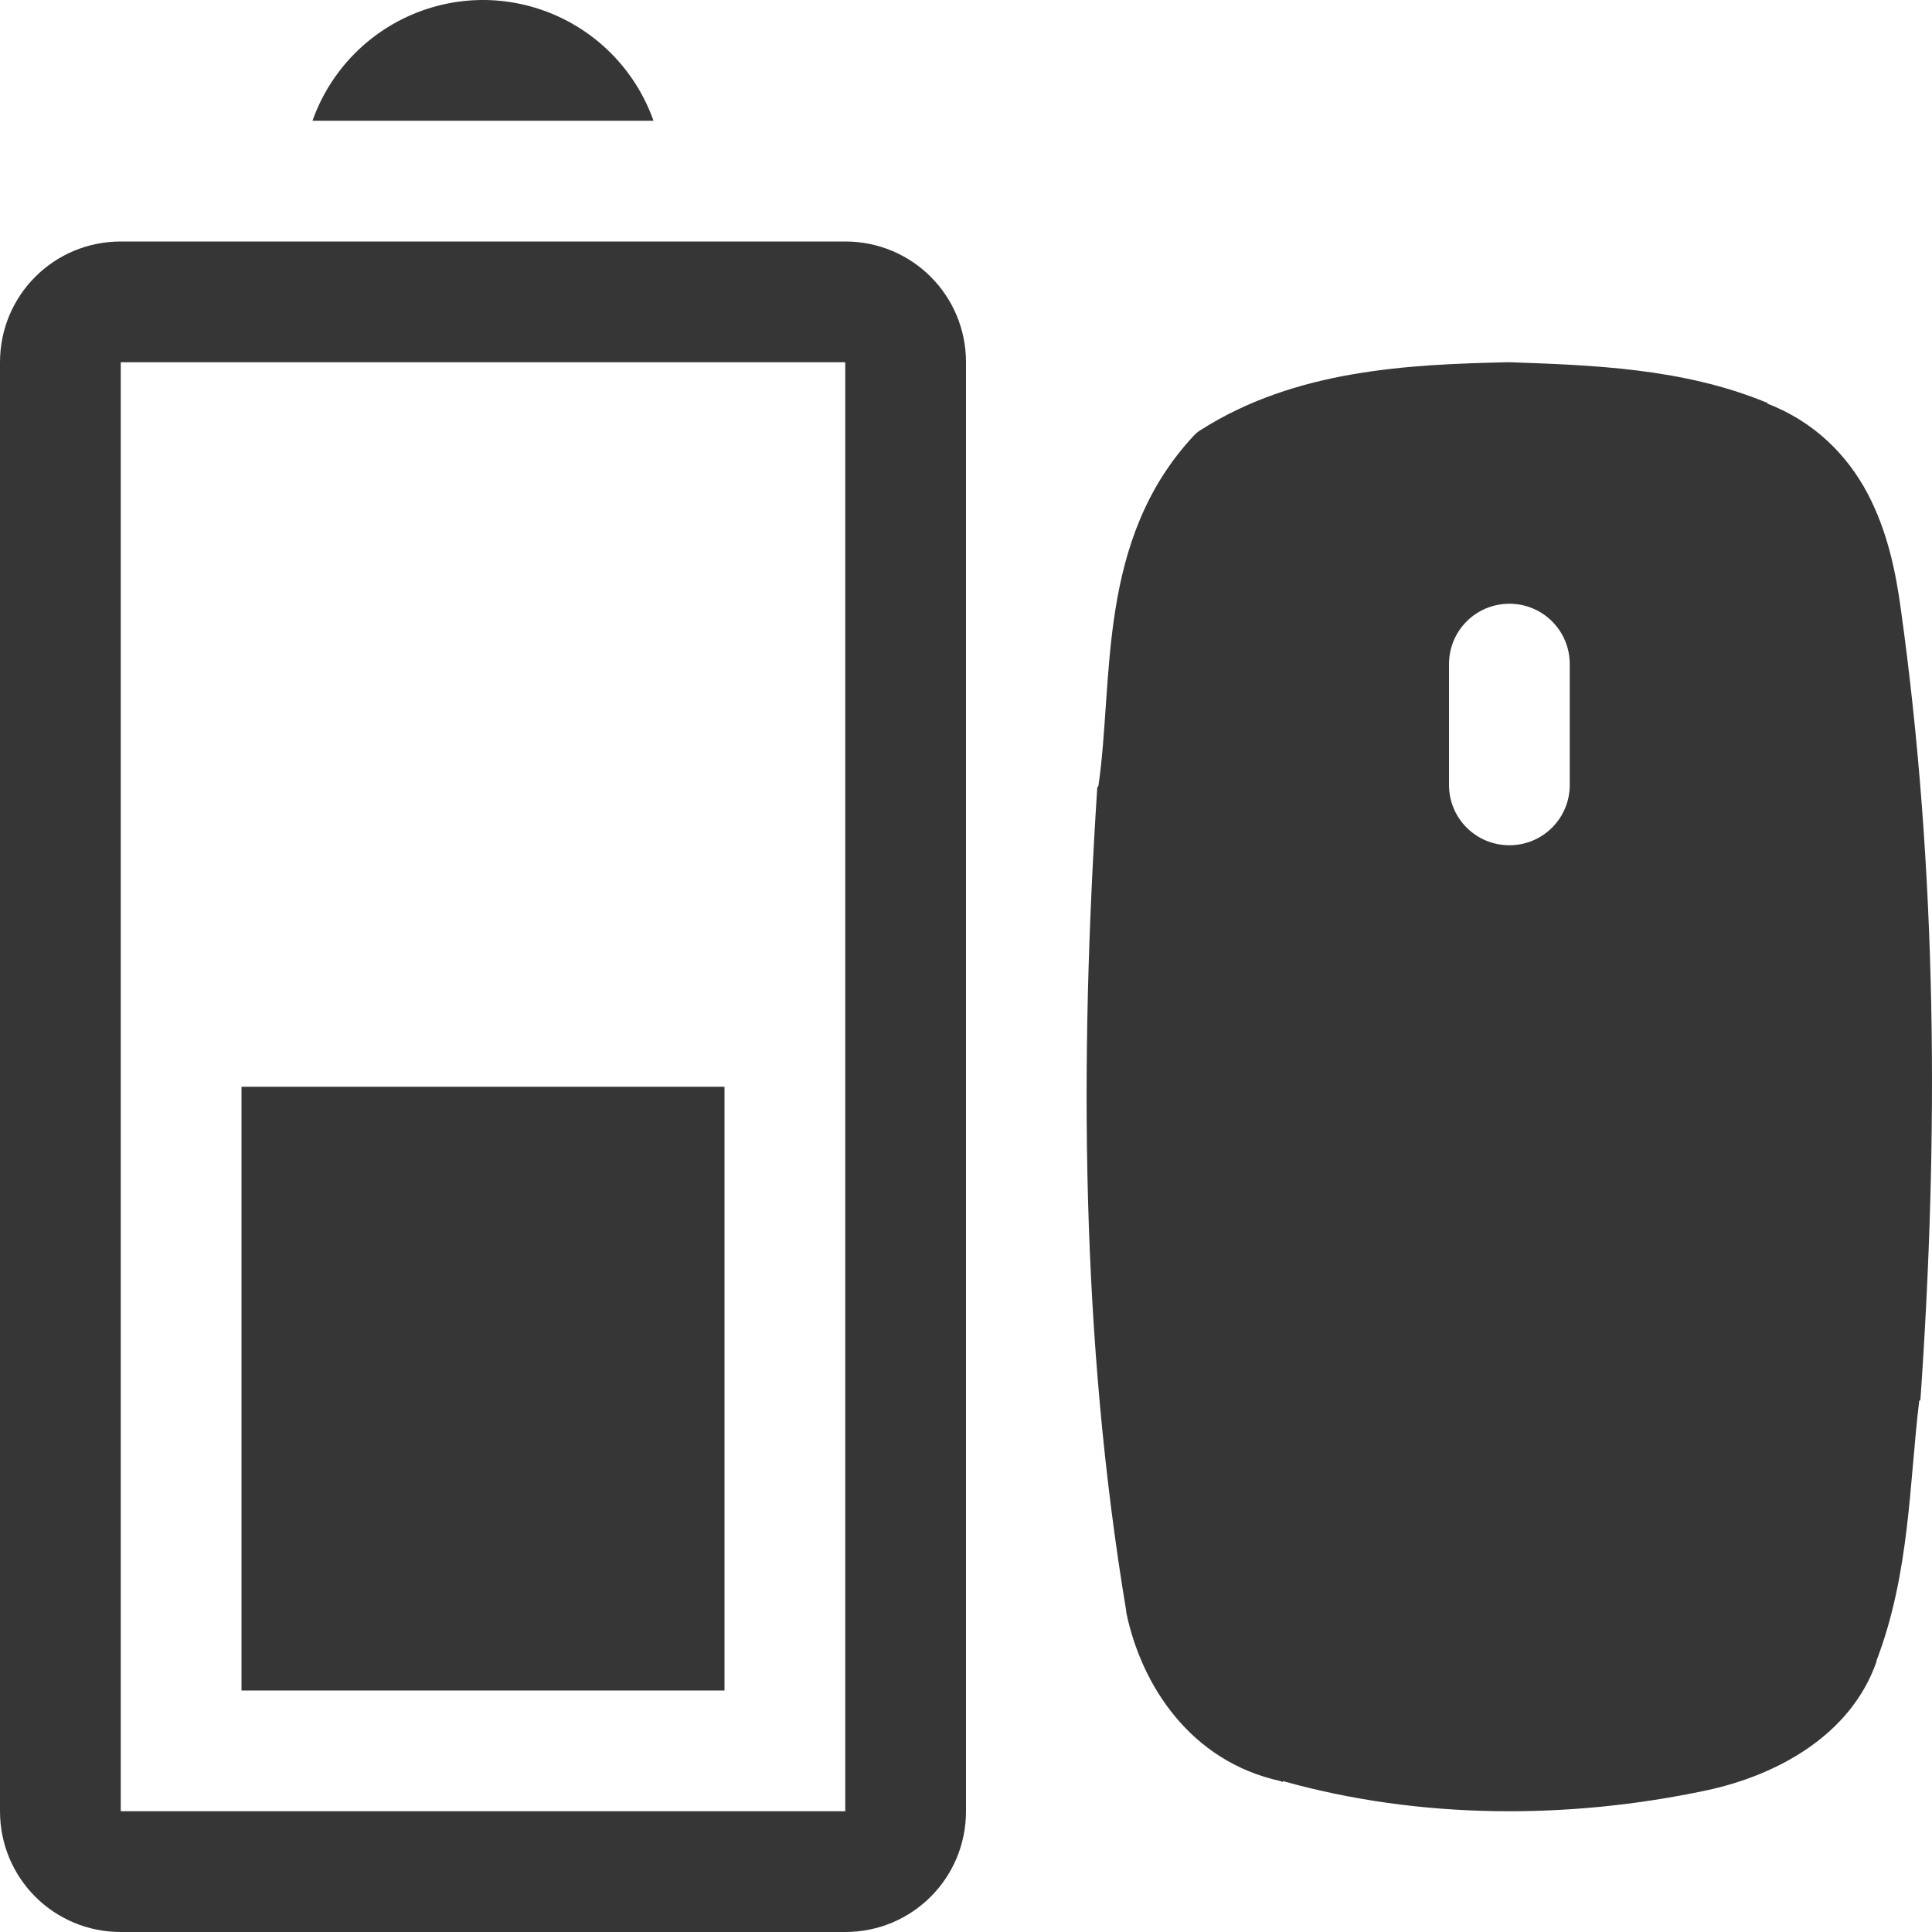 <svg width="16" height="16" version="1.1" xmlns="http://www.w3.org/2000/svg">
 <g transform="rotate(-90,6,10)" fill="#363636" fill-rule="evenodd">
  <path d="m1 4c-0.554 0-1 0.446-1 1v6c0 0.554 0.446 1 1 1h12c0.554 0 1-0.446 1-1v-6c0-0.554-0.446-1-1-1zm0 1h12v6h-12z" style="paint-order:normal"/>
  <path d="m15 6.588v2.824a1.5 1.5 0 0 0 1-1.412 1.5 1.5 0 0 0-1-1.412z" style="paint-order:normal"/>
  <rect x="2" y="6" width="5" height="4" ry="0" style="paint-order:normal"/>
 </g>
 <path d="m12.486 3c-0.827 0.018-1.758 0.063-2.539 0.559-0.021 0.012-0.04 0.028-0.057 0.045-0.812 0.868-0.665 2.019-0.793 2.902-0.003 0.006-0.007 0.012-0.01 0.018-0.147 2.263-0.137 4.557 0.24 6.818v0.01c0.123 0.599 0.528 1.234 1.277 1.398 0.007 0.002 0.012 0.006 0.02 0.008v-0.008c1.137 0.319 2.366 0.319 3.504 0.078 0.59-0.125 1.2-0.459 1.412-1.066 9e-4 -0.003-9e-4 -0.005 0-0.008 0.277-0.725 0.272-1.474 0.354-2.152 0.003-0.003 0.007-0.005 0.01-0.008 0.152-2.176 0.141-4.373-0.162-6.549-0.042-0.309-0.111-0.647-0.277-0.961-0.165-0.31-0.434-0.59-0.83-0.742-0.002-5.778e-4 0.002-0.009 0-0.01-0.003-0.001-7e-3 0.001-0.01 0-0.693-0.285-1.449-0.308-2.119-0.332-0.006-1.901e-4 -0.013-1.901e-4 -0.02 0zm0.014 2c0.277 0 0.5 0.223 0.5 0.5v1c0 0.277-0.223 0.5-0.5 0.5s-0.5-0.223-0.5-0.5v-1c0-0.277 0.223-0.5 0.5-0.5z" color="#7b7c7e" fill="#363636" fill-rule="evenodd"/>
</svg>
